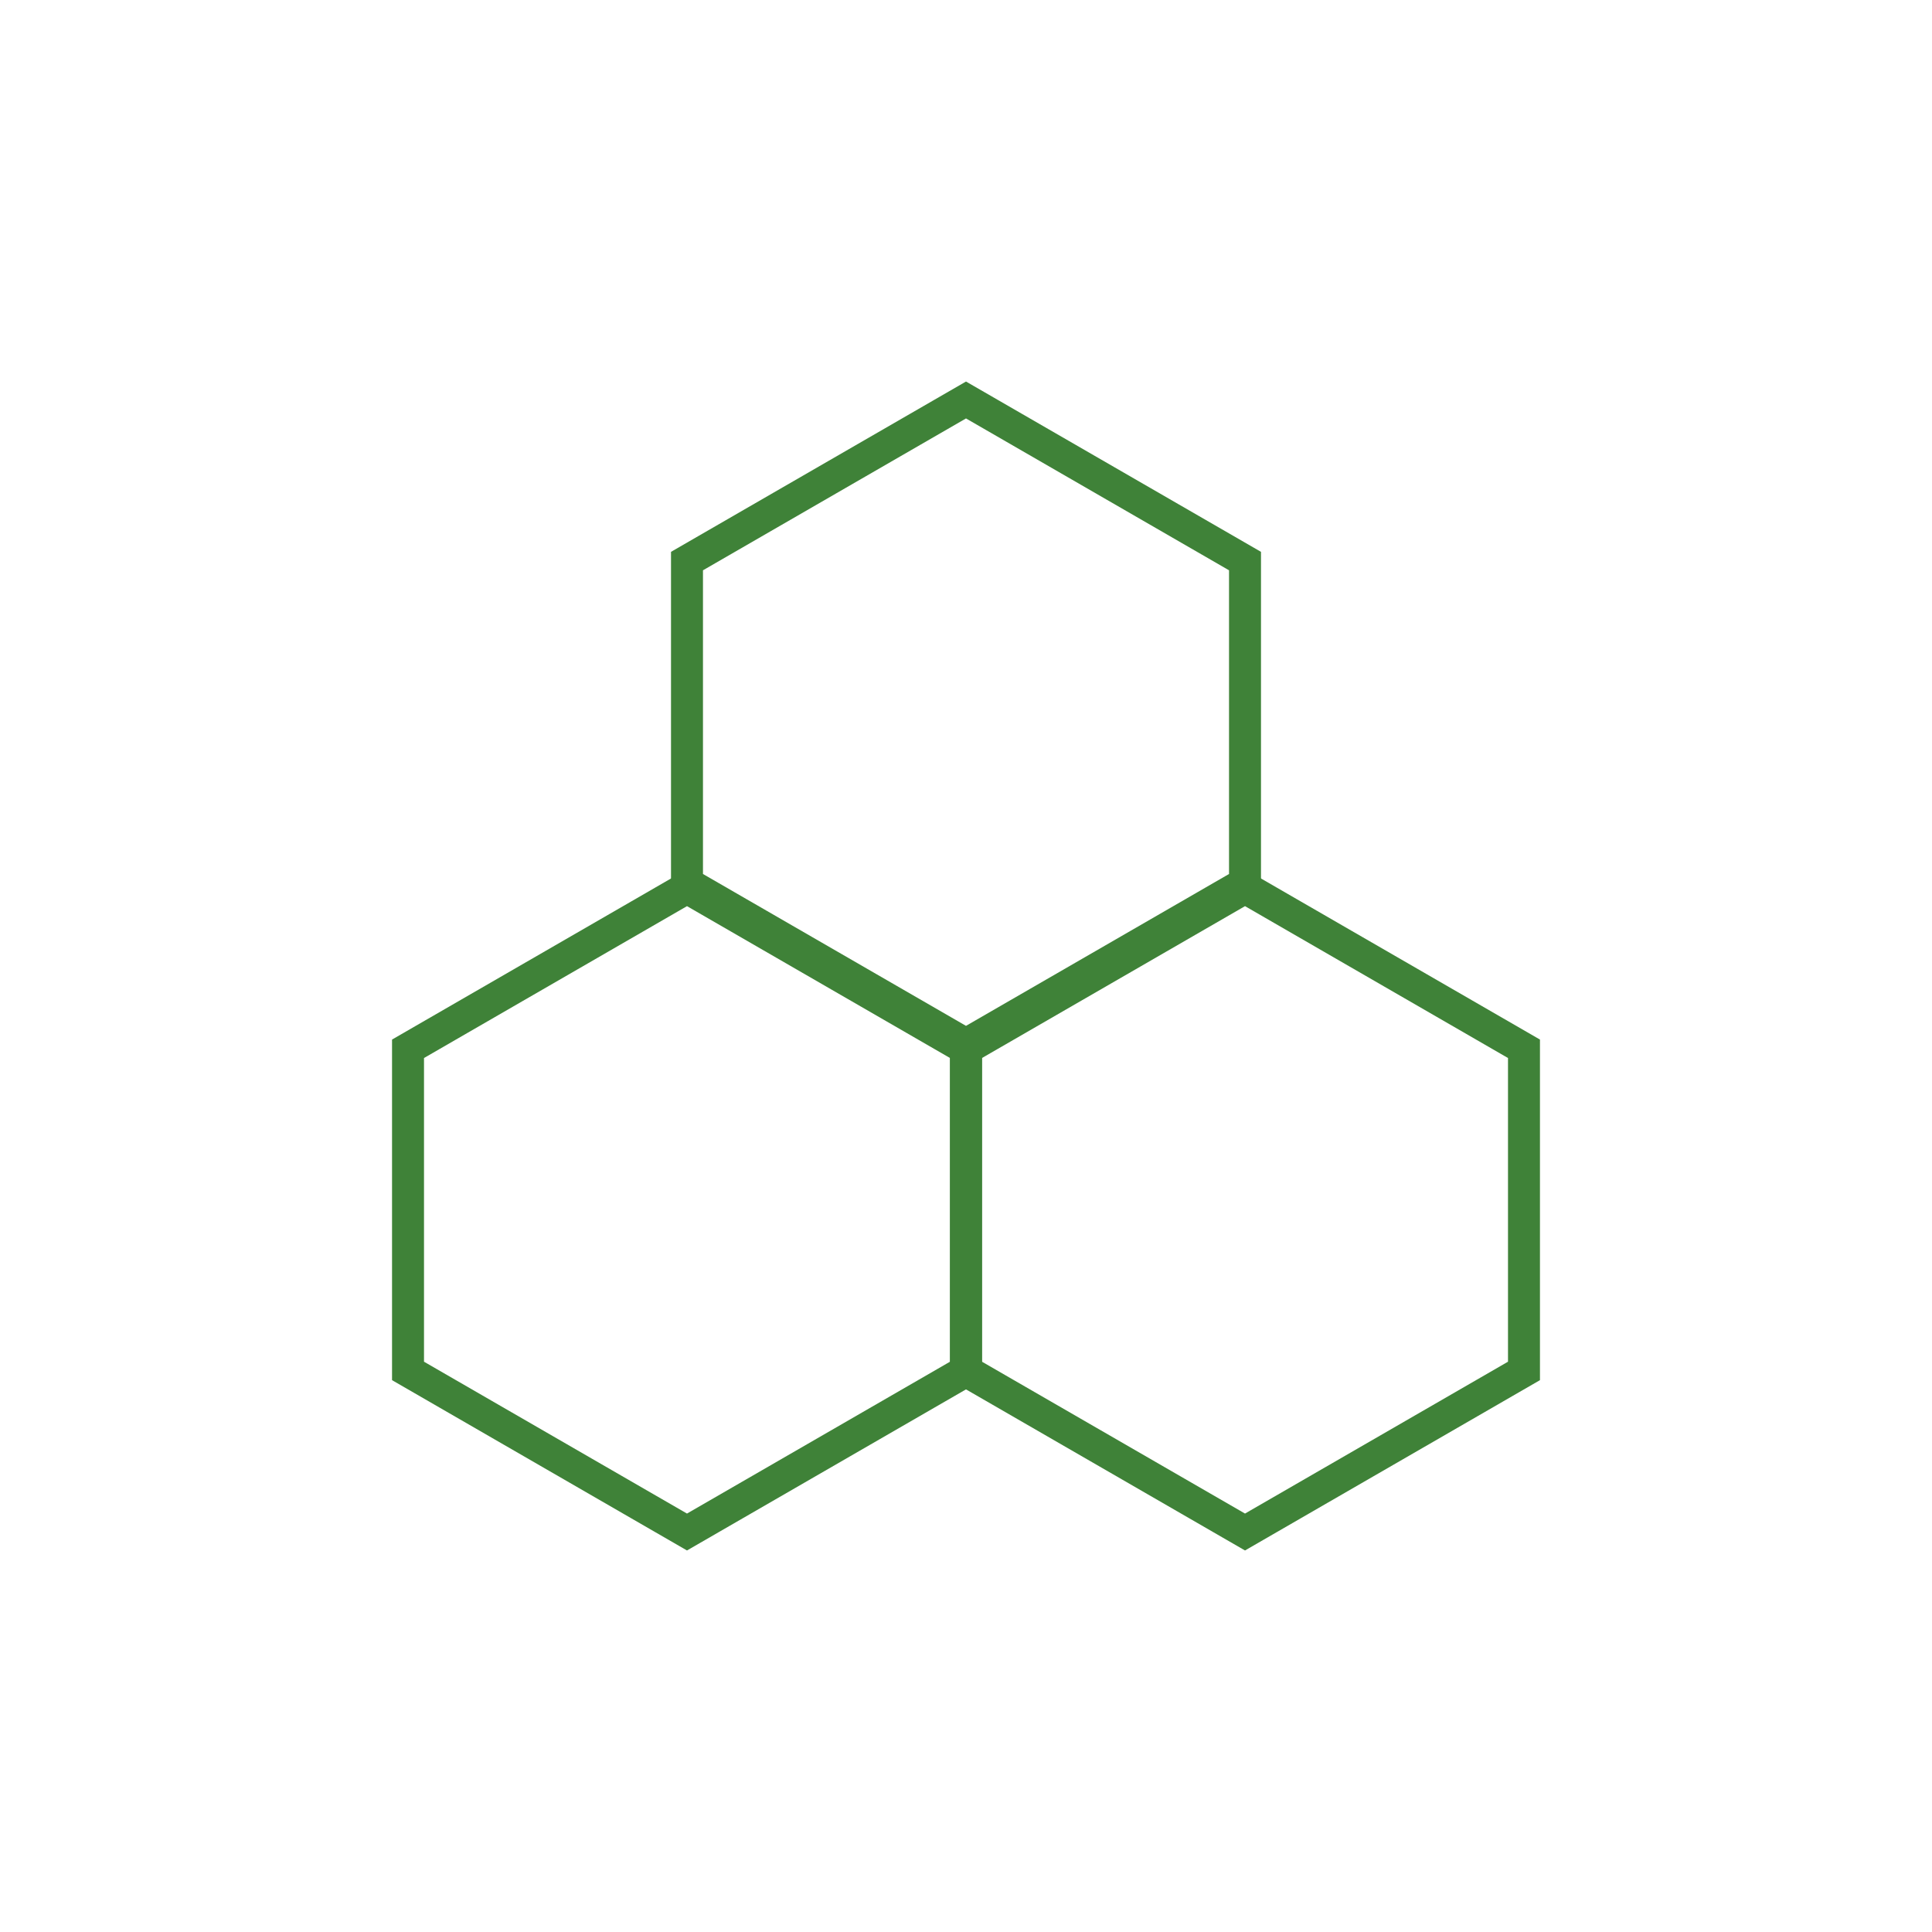 <?xml version="1.0" encoding="UTF-8"?>
<svg id="_圖層_1" data-name="圖層 1" xmlns="http://www.w3.org/2000/svg" viewBox="0 0 512 512">
  <defs>
    <style>
      .cls-1 {
        fill: none;
        stroke: #3f8238;
        stroke-miterlimit: 10;
        stroke-width: 8.47px;
      }
    </style>
  </defs>
  <polygon class="cls-1" points="256 277.94 256 363.31 329.94 406 403.87 363.31 403.87 277.94 329.94 235.25 256 277.94"/>
  <polygon class="cls-1" points="108.13 277.94 108.13 363.31 182.06 406 256 363.31 256 277.94 182.06 235.25 108.13 277.94"/>
  <polygon class="cls-1" points="182.06 148.69 182.06 234.06 256 276.75 329.94 234.06 329.94 148.69 256 106 182.06 148.69"/>
</svg>